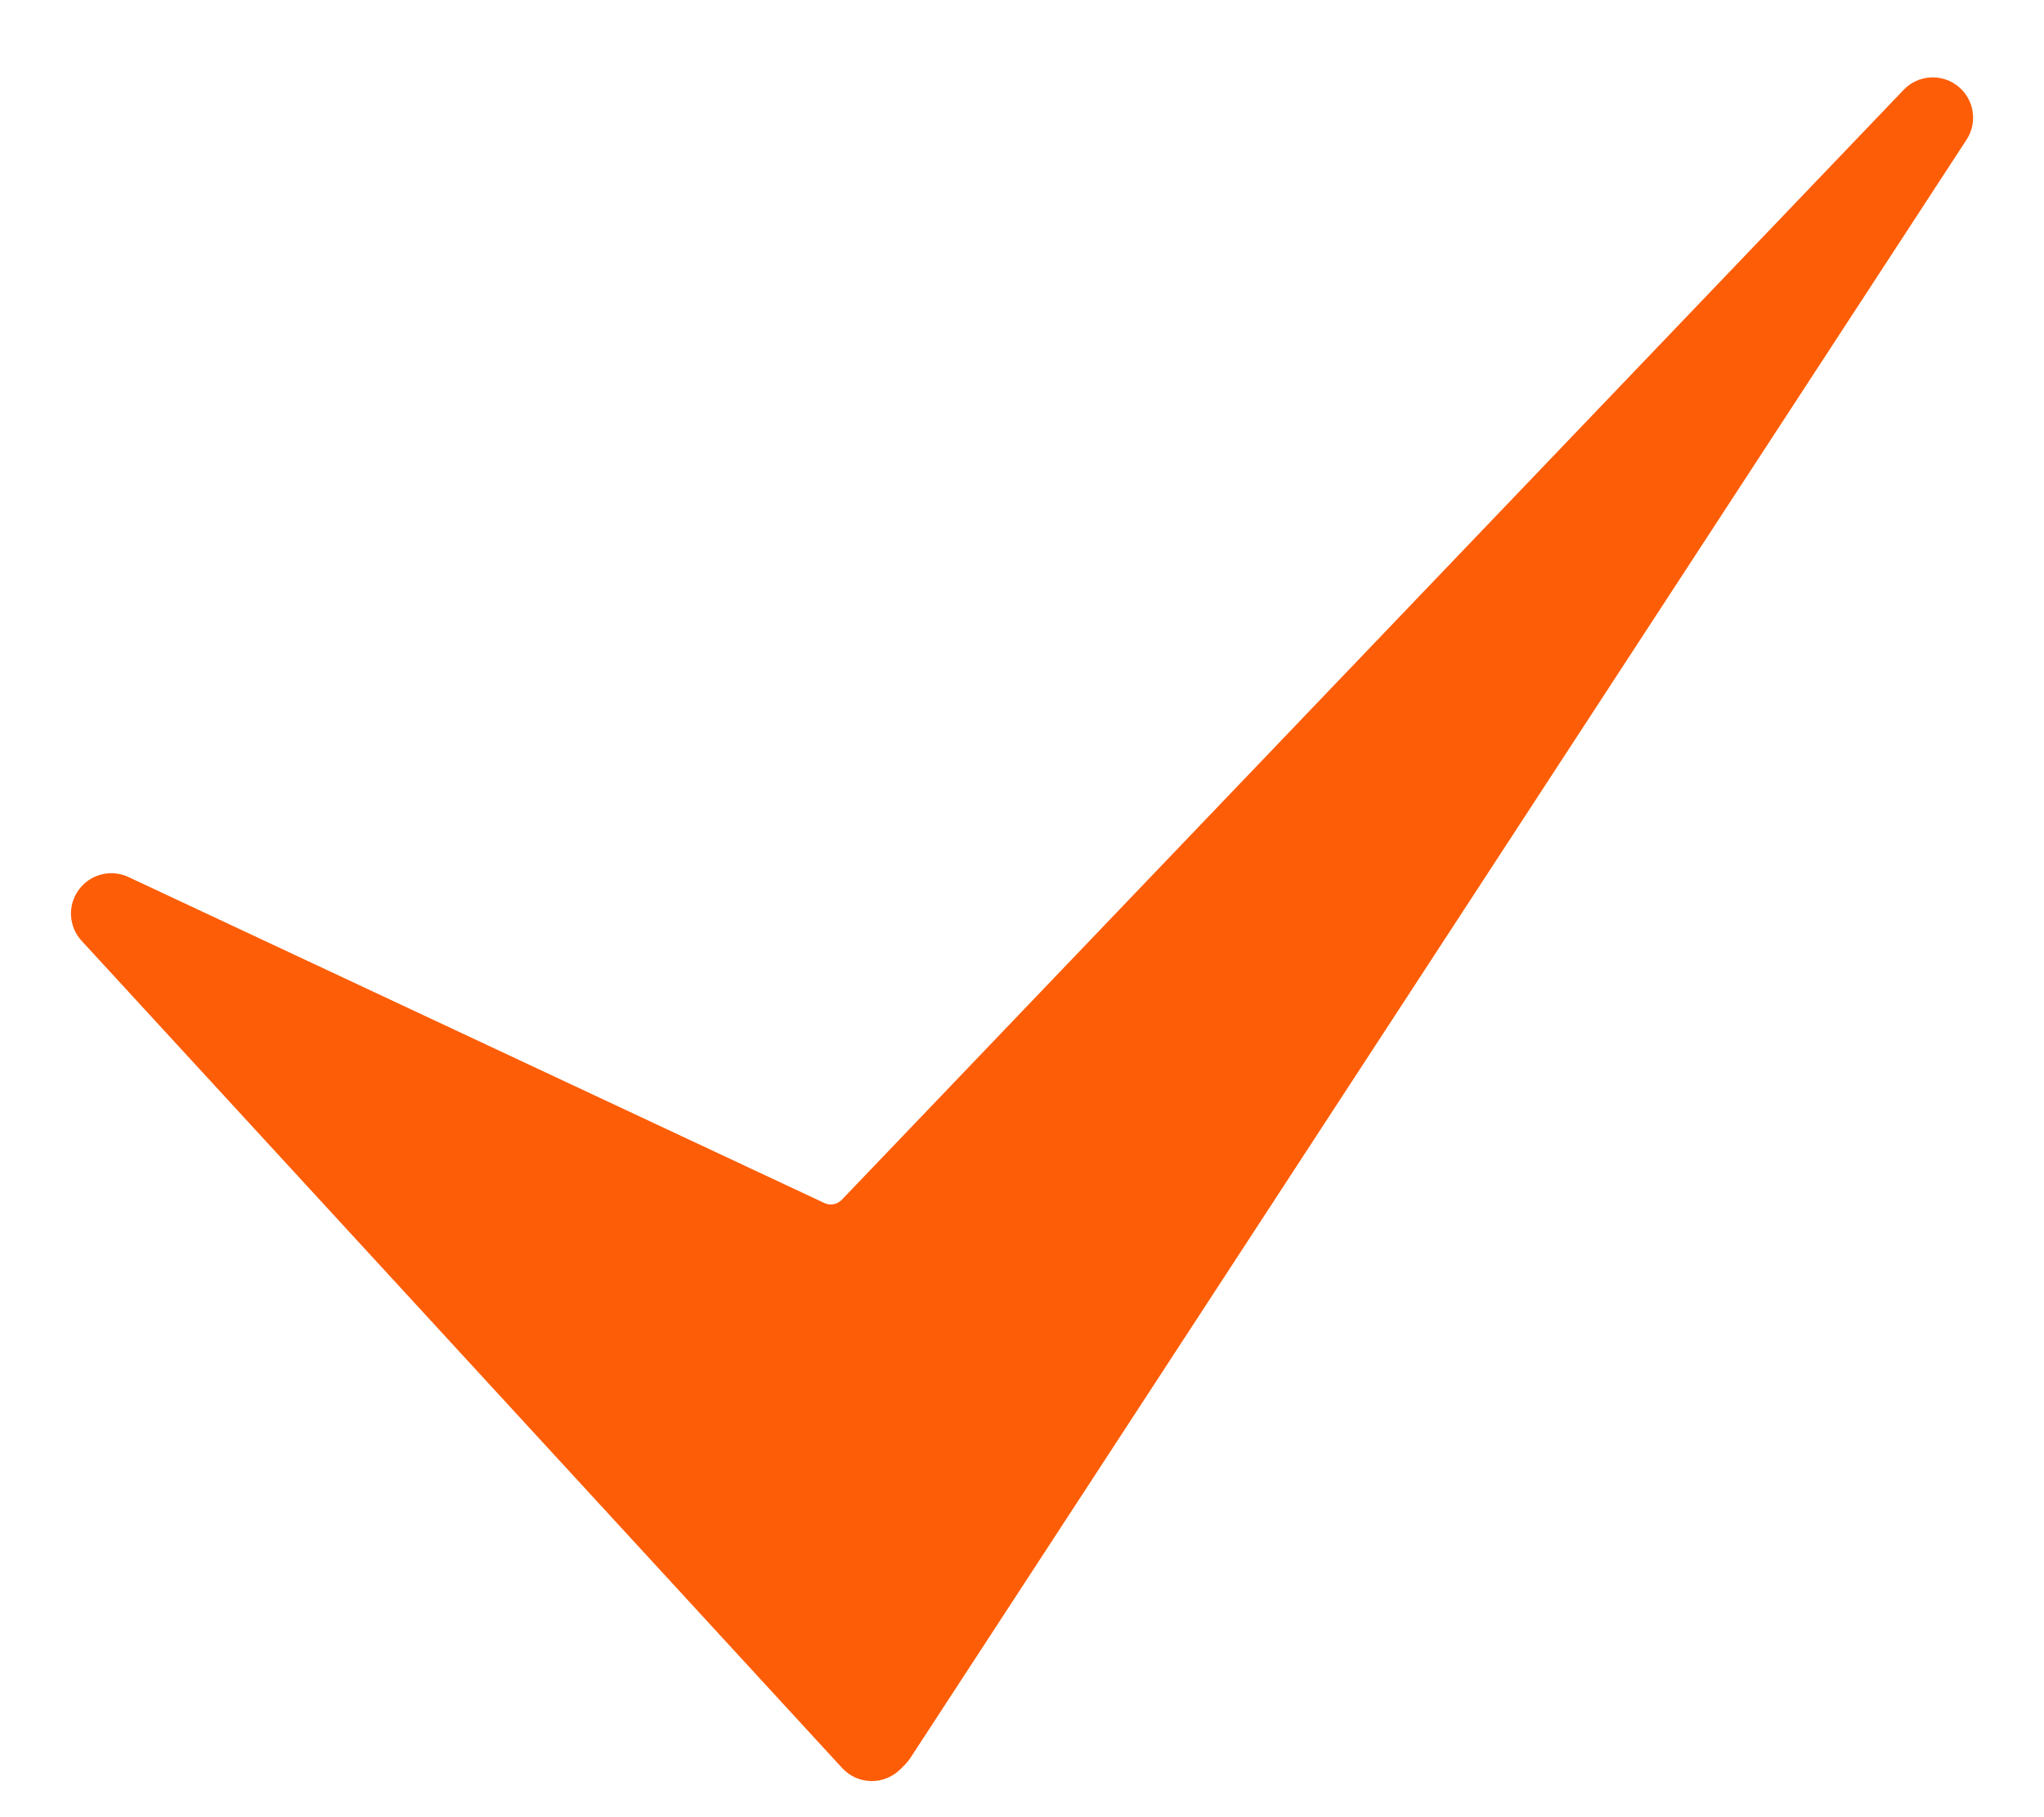 <svg width="18" height="16" viewBox="0 0 18 16" fill="none" xmlns="http://www.w3.org/2000/svg">
<path d="M7.678 15.682C7.675 15.682 7.673 15.682 7.67 15.682C7.573 15.68 7.482 15.638 7.416 15.567L0.719 8.284C0.604 8.159 0.593 7.971 0.694 7.834C0.794 7.697 0.977 7.65 1.131 7.722L7.261 10.593C7.313 10.617 7.373 10.605 7.413 10.564L16.764 0.791C16.89 0.659 17.097 0.644 17.241 0.758C17.385 0.872 17.418 1.077 17.318 1.23L8.016 15.48C8.003 15.5 7.987 15.519 7.97 15.537L7.929 15.578C7.862 15.644 7.771 15.682 7.678 15.682Z" fill="#FD5D07"/>
</svg>
